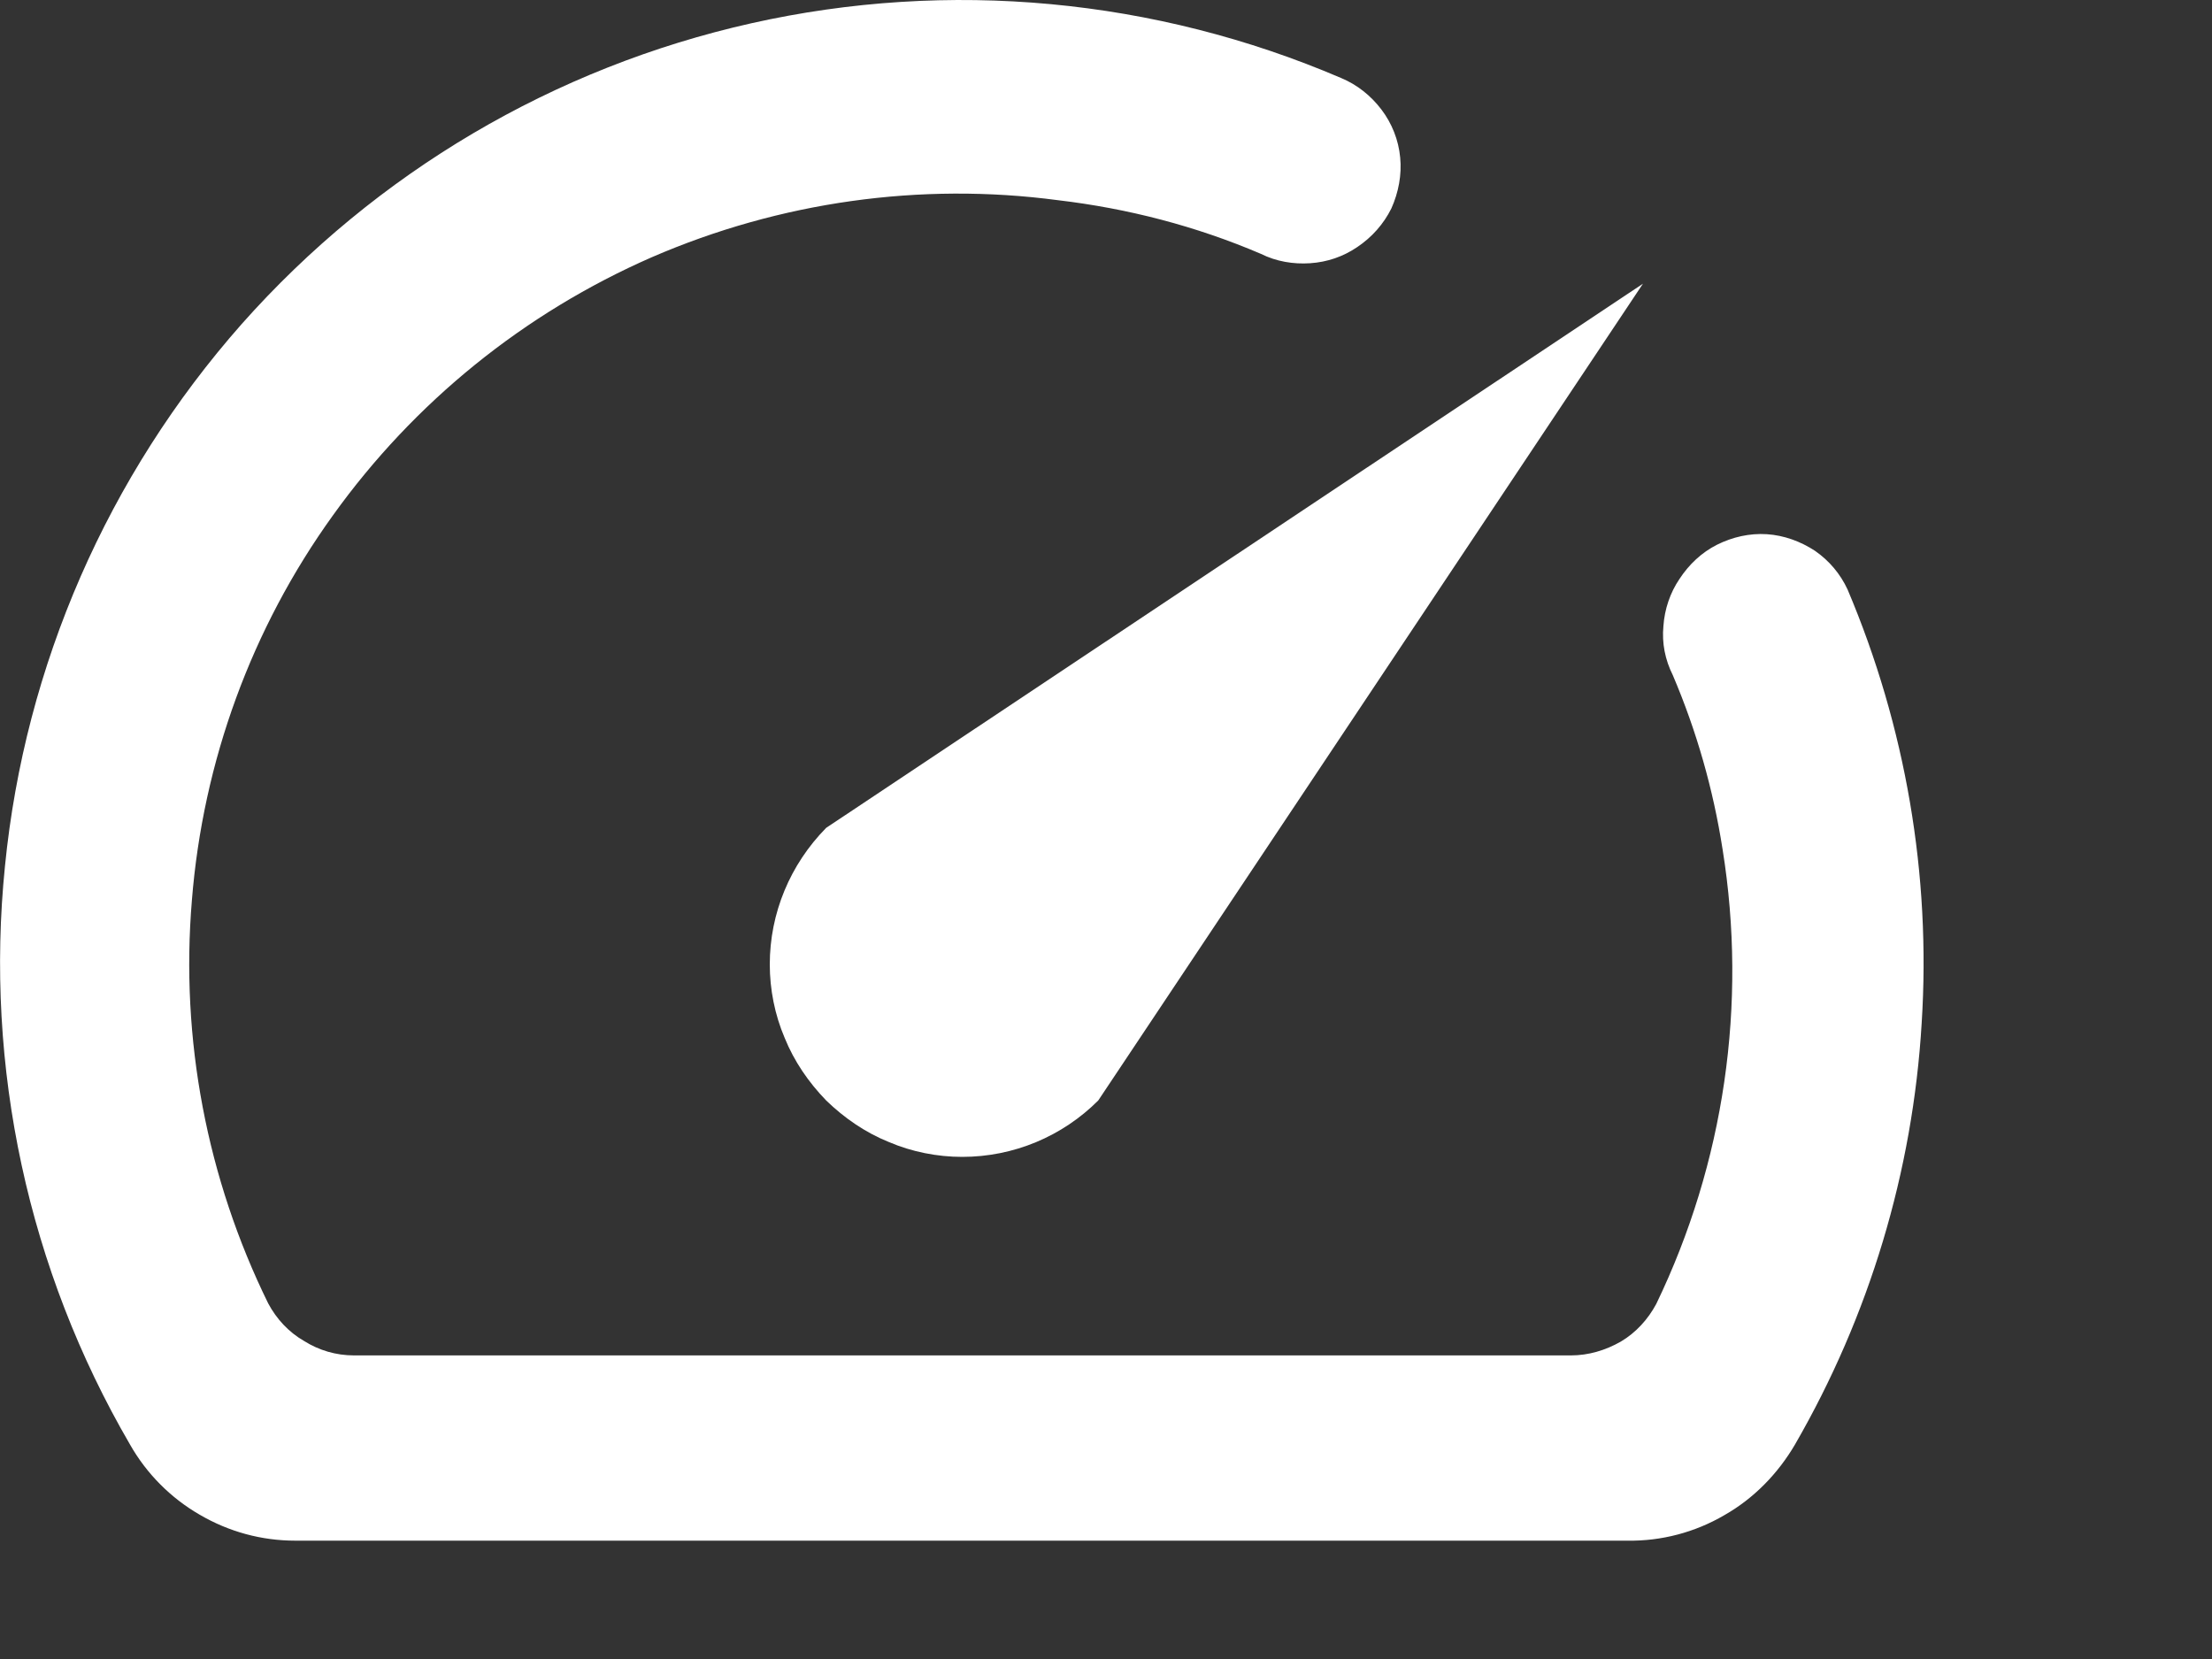 <?xml version="1.0" encoding="utf-8"?>
<svg xmlns="http://www.w3.org/2000/svg" fill="none" height="100%" overflow="visible" preserveAspectRatio="none" style="display: block;" viewBox="0 0 4 3" width="100%">
<rect x="0" y="0" width="4" height="3" fill="#333333" stroke="none"/>
<g id="Vector">
<path d="M3.037 1.047C3.02 1.072 3.01 1.102 3.008 1.132C3.005 1.163 3.011 1.193 3.025 1.221C3.068 1.322 3.098 1.427 3.115 1.536C3.16 1.816 3.118 2.103 2.995 2.358C2.98 2.386 2.958 2.41 2.931 2.426C2.903 2.442 2.872 2.451 2.841 2.451H0.64C0.608 2.451 0.577 2.442 0.55 2.425C0.522 2.409 0.5 2.385 0.485 2.357C0.374 2.131 0.326 1.879 0.347 1.628C0.367 1.377 0.455 1.136 0.602 0.932C0.749 0.727 0.948 0.566 1.179 0.465C1.41 0.365 1.664 0.329 1.913 0.362C2.04 0.377 2.163 0.409 2.28 0.459C2.308 0.473 2.339 0.478 2.369 0.476C2.4 0.474 2.429 0.464 2.454 0.447C2.481 0.429 2.502 0.405 2.516 0.377C2.529 0.348 2.535 0.316 2.532 0.285C2.529 0.253 2.517 0.223 2.498 0.198C2.479 0.173 2.454 0.153 2.425 0.141C2.089 -0.003 1.716 -0.038 1.359 0.042C1.002 0.122 0.68 0.312 0.437 0.586C0.195 0.86 0.045 1.203 0.009 1.566C-0.028 1.93 0.051 2.296 0.235 2.612C0.265 2.665 0.309 2.709 0.361 2.739C0.414 2.77 0.473 2.786 0.534 2.786H2.943C3.004 2.787 3.065 2.771 3.118 2.74C3.171 2.71 3.215 2.665 3.246 2.612C3.38 2.38 3.459 2.119 3.475 1.85C3.492 1.582 3.446 1.314 3.341 1.066C3.328 1.038 3.308 1.014 3.282 0.996C3.256 0.979 3.226 0.968 3.195 0.966C3.164 0.964 3.133 0.971 3.105 0.985C3.077 0.999 3.054 1.021 3.037 1.047Z" fill="white"/>
<path d="M1.494 1.497C1.429 1.563 1.392 1.651 1.392 1.744C1.392 1.789 1.401 1.835 1.419 1.877C1.436 1.919 1.462 1.957 1.494 1.99C1.527 2.022 1.565 2.048 1.607 2.065C1.649 2.083 1.695 2.092 1.74 2.092C1.833 2.092 1.921 2.055 1.986 1.99L2.971 0.513L1.494 1.497Z" fill="white"/>
</g>
</svg>